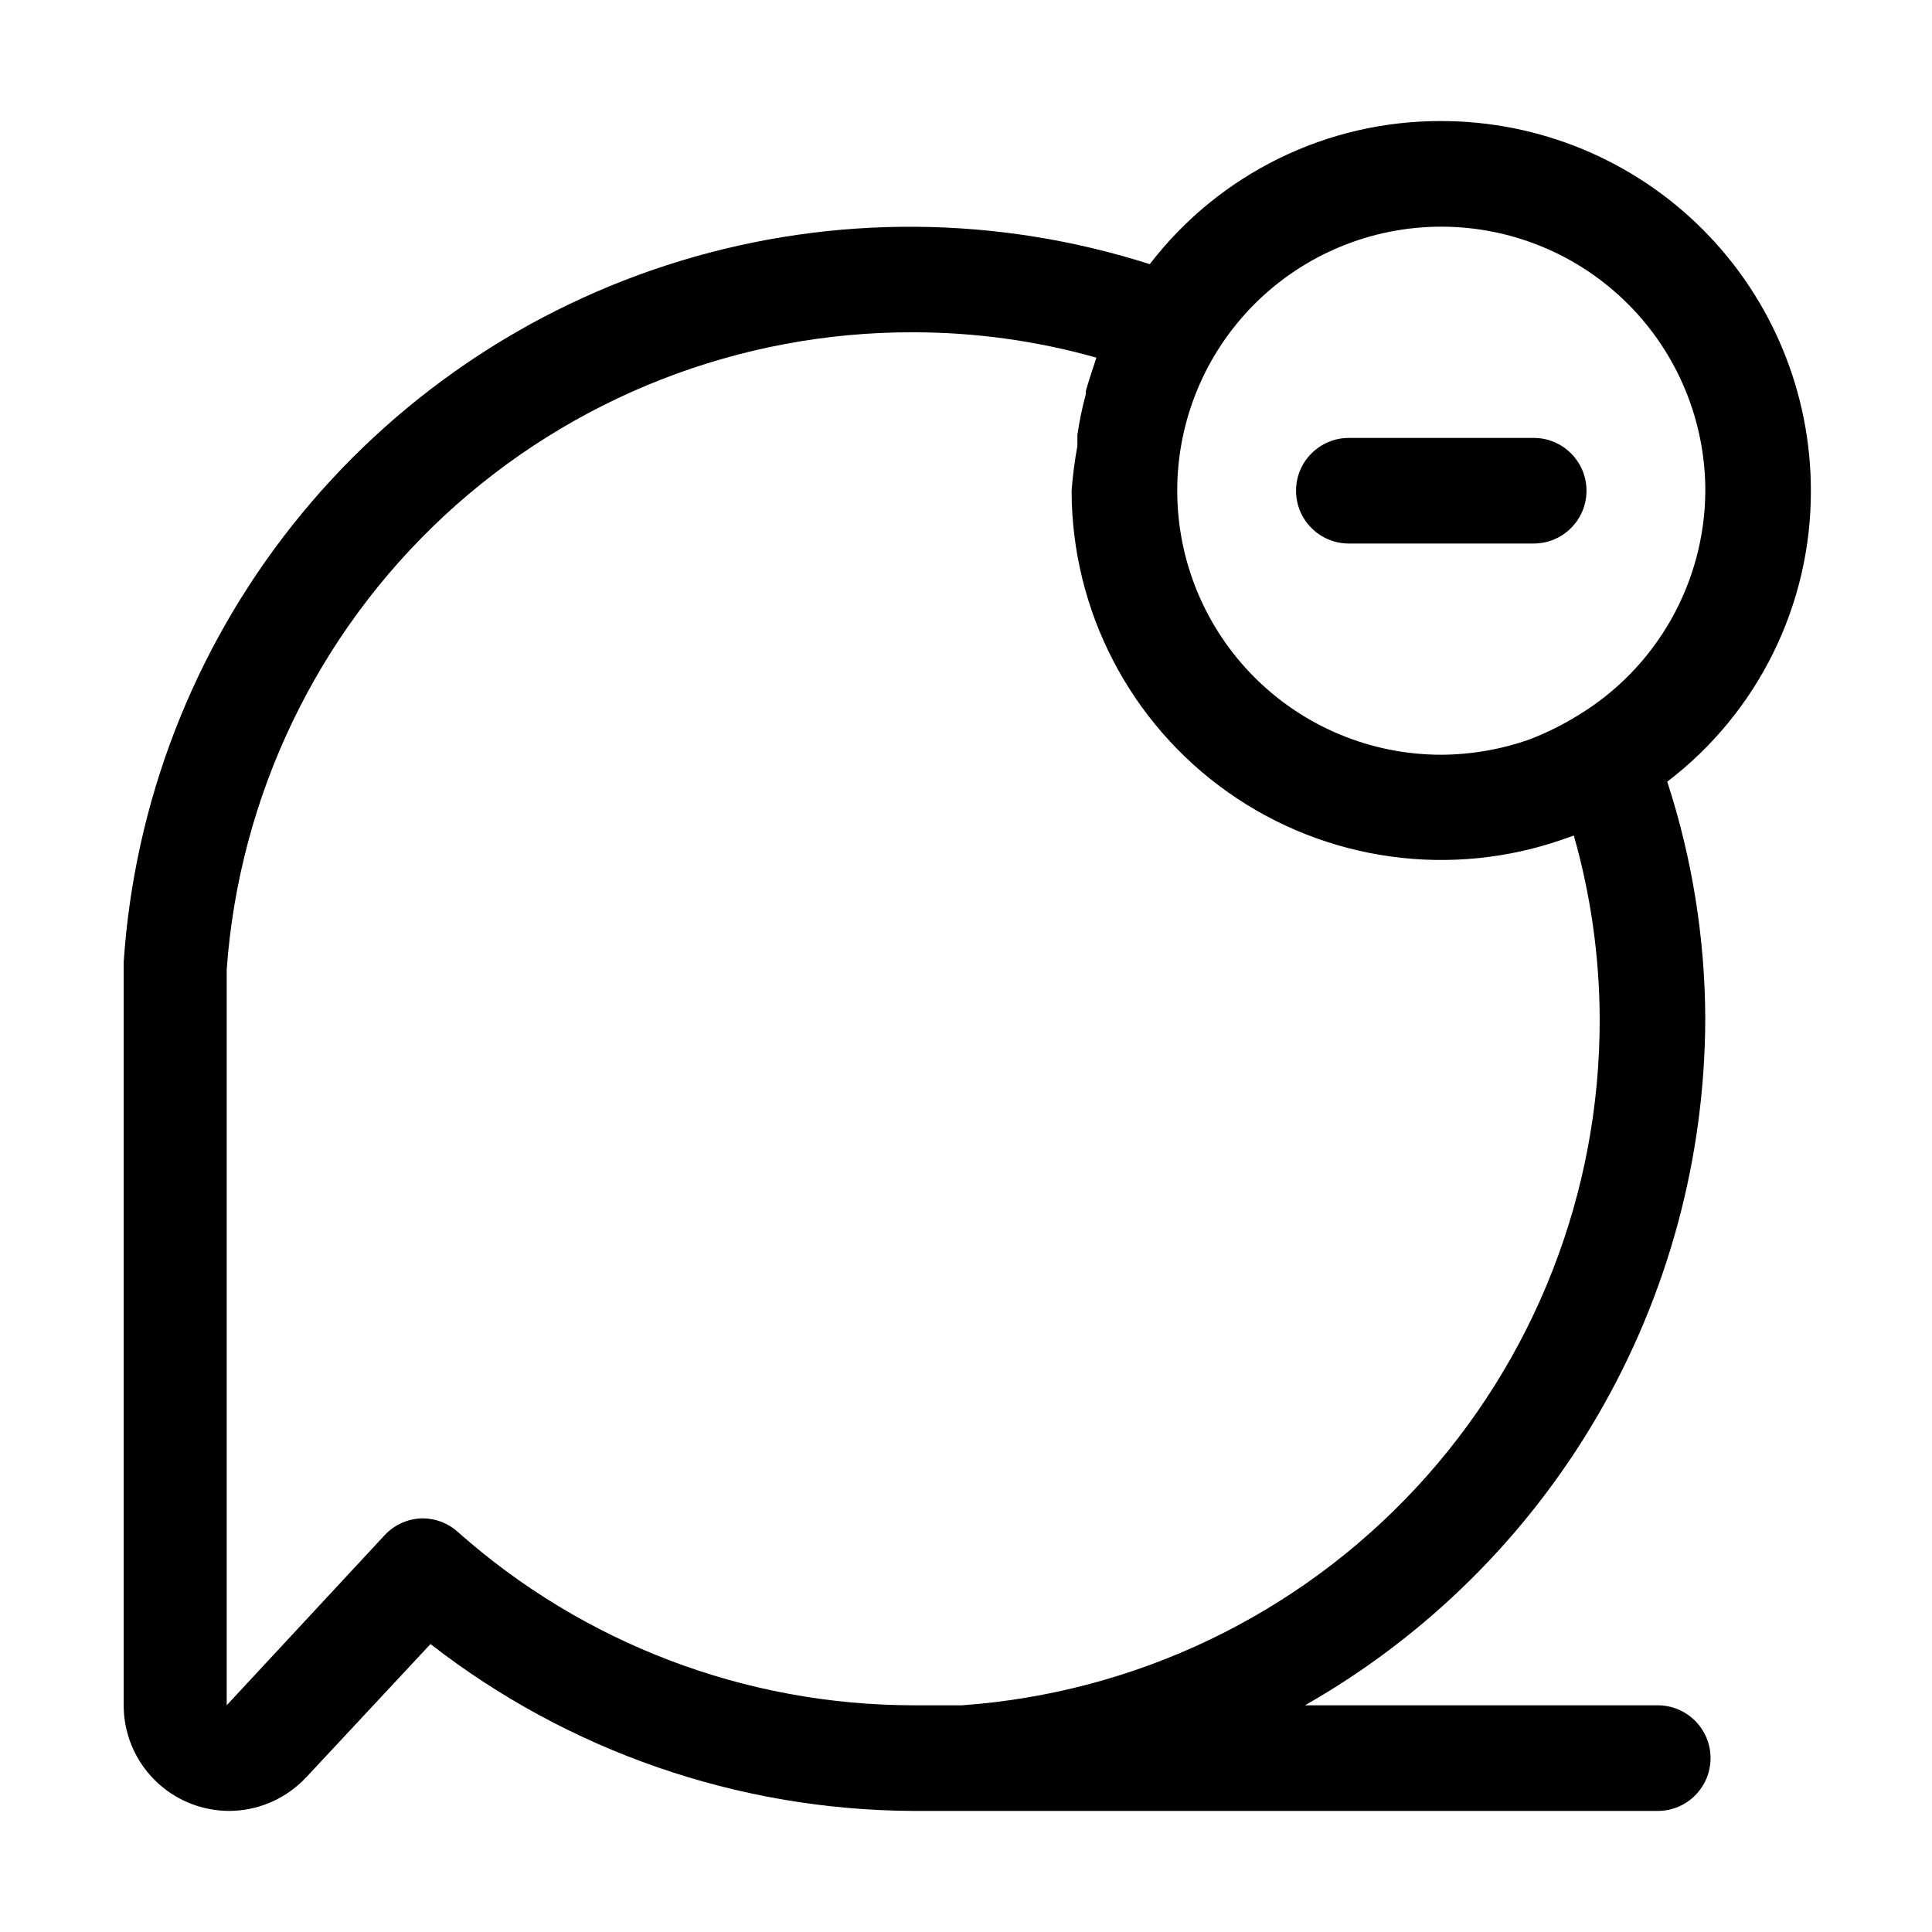 <?xml version="1.0" encoding="UTF-8"?>
<!-- Uploaded to: ICON Repo, www.iconrepo.com, Generator: ICON Repo Mixer Tools -->
<svg fill="#000000" width="800px" height="800px" version="1.1" viewBox="144 144 512 512" xmlns="http://www.w3.org/2000/svg">
 <g>
  <path d="m501.46 288.04h48.98c7.731 0 13.996-6.266 13.996-13.992 0-7.731-6.266-13.996-13.996-13.996h-48.98c-7.731 0-13.996 6.266-13.996 13.996 0 7.727 6.266 13.992 13.996 13.992z"/>
  <path d="m525.95 176.08c-30.254-0.098-58.824 13.926-77.25 37.926-40.387-12.91-83.75-13.219-124.32-0.883-40.566 12.332-76.418 36.727-102.79 69.934-26.367 33.207-41.996 73.652-44.816 115.96v1.68 13.297 181.93c0 7.422 2.949 14.543 8.199 19.789 5.25 5.25 12.367 8.199 19.793 8.199 7.207-0.027 14.121-2.836 19.312-7.836l1.121-1.121 32.887-35.266c36.586 28.457 81.559 44.008 127.91 44.223h197.32c7.731 0 13.996-6.266 13.996-13.996 0-7.727-6.266-13.992-13.996-13.992h-93.484c32.141-18.293 58.879-44.754 77.508-76.703 18.625-31.945 28.484-68.246 28.574-105.23-0.066-21.34-3.465-42.543-10.078-62.836 24.047-18.336 38.133-46.867 38.066-77.109 0-25.98-10.32-50.898-28.691-69.27-18.375-18.375-43.289-28.695-69.273-28.695zm-126.93 419.84h-13.016c-44.469-0.043-87.383-16.375-120.63-45.902-2.531-2.301-5.816-3.598-9.238-3.641-3.879 0.012-7.578 1.633-10.215 4.481l-41.844 45.062v-181.93-11.336-1.68c3.293-45.961 23.906-88.957 57.676-120.31 33.77-31.352 78.176-48.723 124.25-48.605 16.418 0.004 32.758 2.262 48.562 6.719-0.98 2.938-1.961 5.879-2.801 8.816v0.84c-0.961 3.543-1.707 7.141-2.238 10.773v2.941c-0.727 3.934-1.242 7.902-1.539 11.895 0.031 31.801 15.5 61.609 41.484 79.941 25.984 18.336 59.254 22.914 89.227 12.281l2.379-0.84c4.5 15.797 6.805 32.137 6.856 48.562 0.121 46.078-17.25 90.488-48.605 124.25-31.352 33.77-74.348 54.383-120.31 57.68zm163.04-262.26c-4.039 2.492-8.305 4.602-12.738 6.297-7.508 2.648-15.406 4.019-23.371 4.059-18.555 0-36.355-7.371-49.477-20.496-13.125-13.121-20.496-30.918-20.496-49.477s7.371-36.355 20.496-49.48c13.121-13.121 30.922-20.492 49.477-20.492 18.559 0 36.359 7.371 49.48 20.492 13.121 13.125 20.496 30.922 20.496 49.48-0.113 24.422-12.949 47.016-33.867 59.617z"/>
 </g>
</svg>